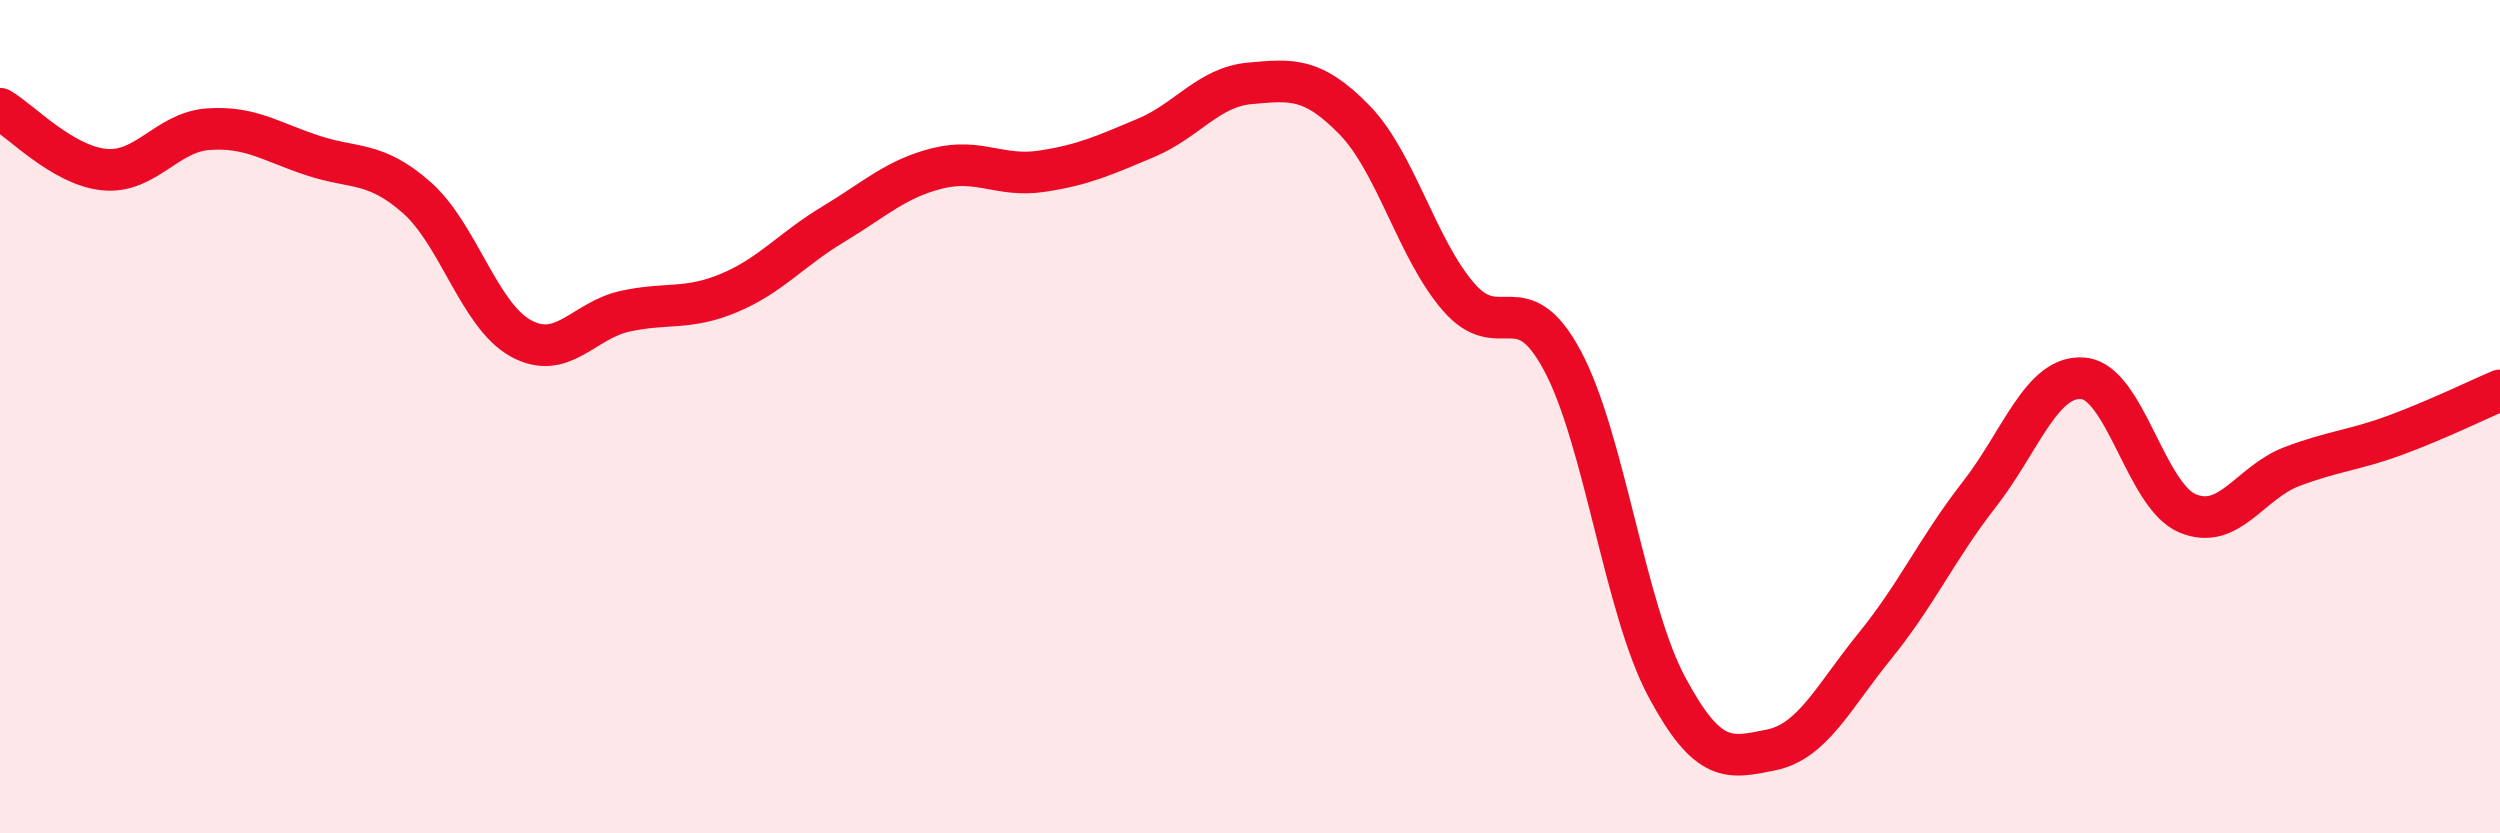 
    <svg width="60" height="20" viewBox="0 0 60 20" xmlns="http://www.w3.org/2000/svg">
      <path
        d="M 0,2.61 C 0.5,2.9 1.5,3.97 2.5,4.07 C 3.5,4.17 4,3.17 5,3.1 C 6,3.03 6.5,3.4 7.5,3.73 C 8.5,4.06 9,3.86 10,4.74 C 11,5.62 11.5,7.57 12.5,8.12 C 13.5,8.67 14,7.69 15,7.47 C 16,7.25 16.5,7.45 17.5,7.03 C 18.5,6.61 19,5.98 20,5.38 C 21,4.78 21.5,4.29 22.5,4.04 C 23.5,3.79 24,4.26 25,4.11 C 26,3.96 26.5,3.73 27.5,3.31 C 28.5,2.89 29,2.09 30,2 C 31,1.91 31.5,1.85 32.5,2.87 C 33.5,3.89 34,5.96 35,7.12 C 36,8.28 36.5,6.79 37.5,8.66 C 38.5,10.53 39,14.61 40,16.48 C 41,18.35 41.5,18.2 42.5,18 C 43.5,17.8 44,16.73 45,15.5 C 46,14.27 46.5,13.15 47.5,11.87 C 48.5,10.59 49,8.99 50,9.08 C 51,9.17 51.5,11.9 52.5,12.32 C 53.5,12.74 54,11.58 55,11.2 C 56,10.82 56.5,10.81 57.5,10.44 C 58.5,10.07 59.5,9.58 60,9.37L60 20L0 20Z"
        fill="#EB0A25"
        opacity="0.1"
        stroke-linecap="round"
        stroke-linejoin="round"
      />
      <path
        d="M 0,2.61 C 0.5,2.9 1.5,3.97 2.5,4.07 C 3.5,4.17 4,3.17 5,3.1 C 6,3.03 6.5,3.4 7.5,3.73 C 8.5,4.06 9,3.86 10,4.74 C 11,5.62 11.5,7.57 12.5,8.12 C 13.5,8.67 14,7.69 15,7.47 C 16,7.25 16.5,7.45 17.5,7.03 C 18.5,6.61 19,5.98 20,5.38 C 21,4.78 21.5,4.29 22.5,4.04 C 23.5,3.79 24,4.26 25,4.11 C 26,3.96 26.5,3.73 27.5,3.31 C 28.5,2.89 29,2.09 30,2 C 31,1.91 31.5,1.85 32.5,2.87 C 33.5,3.89 34,5.96 35,7.12 C 36,8.28 36.5,6.79 37.5,8.66 C 38.5,10.53 39,14.61 40,16.48 C 41,18.35 41.5,18.2 42.5,18 C 43.5,17.8 44,16.73 45,15.5 C 46,14.27 46.5,13.15 47.5,11.87 C 48.5,10.59 49,8.99 50,9.08 C 51,9.17 51.5,11.9 52.5,12.32 C 53.5,12.74 54,11.58 55,11.2 C 56,10.82 56.5,10.81 57.5,10.44 C 58.5,10.07 59.5,9.58 60,9.37"
        stroke="#EB0A25"
        stroke-width="1"
        fill="none"
        stroke-linecap="round"
        stroke-linejoin="round"
      />
    </svg>
  